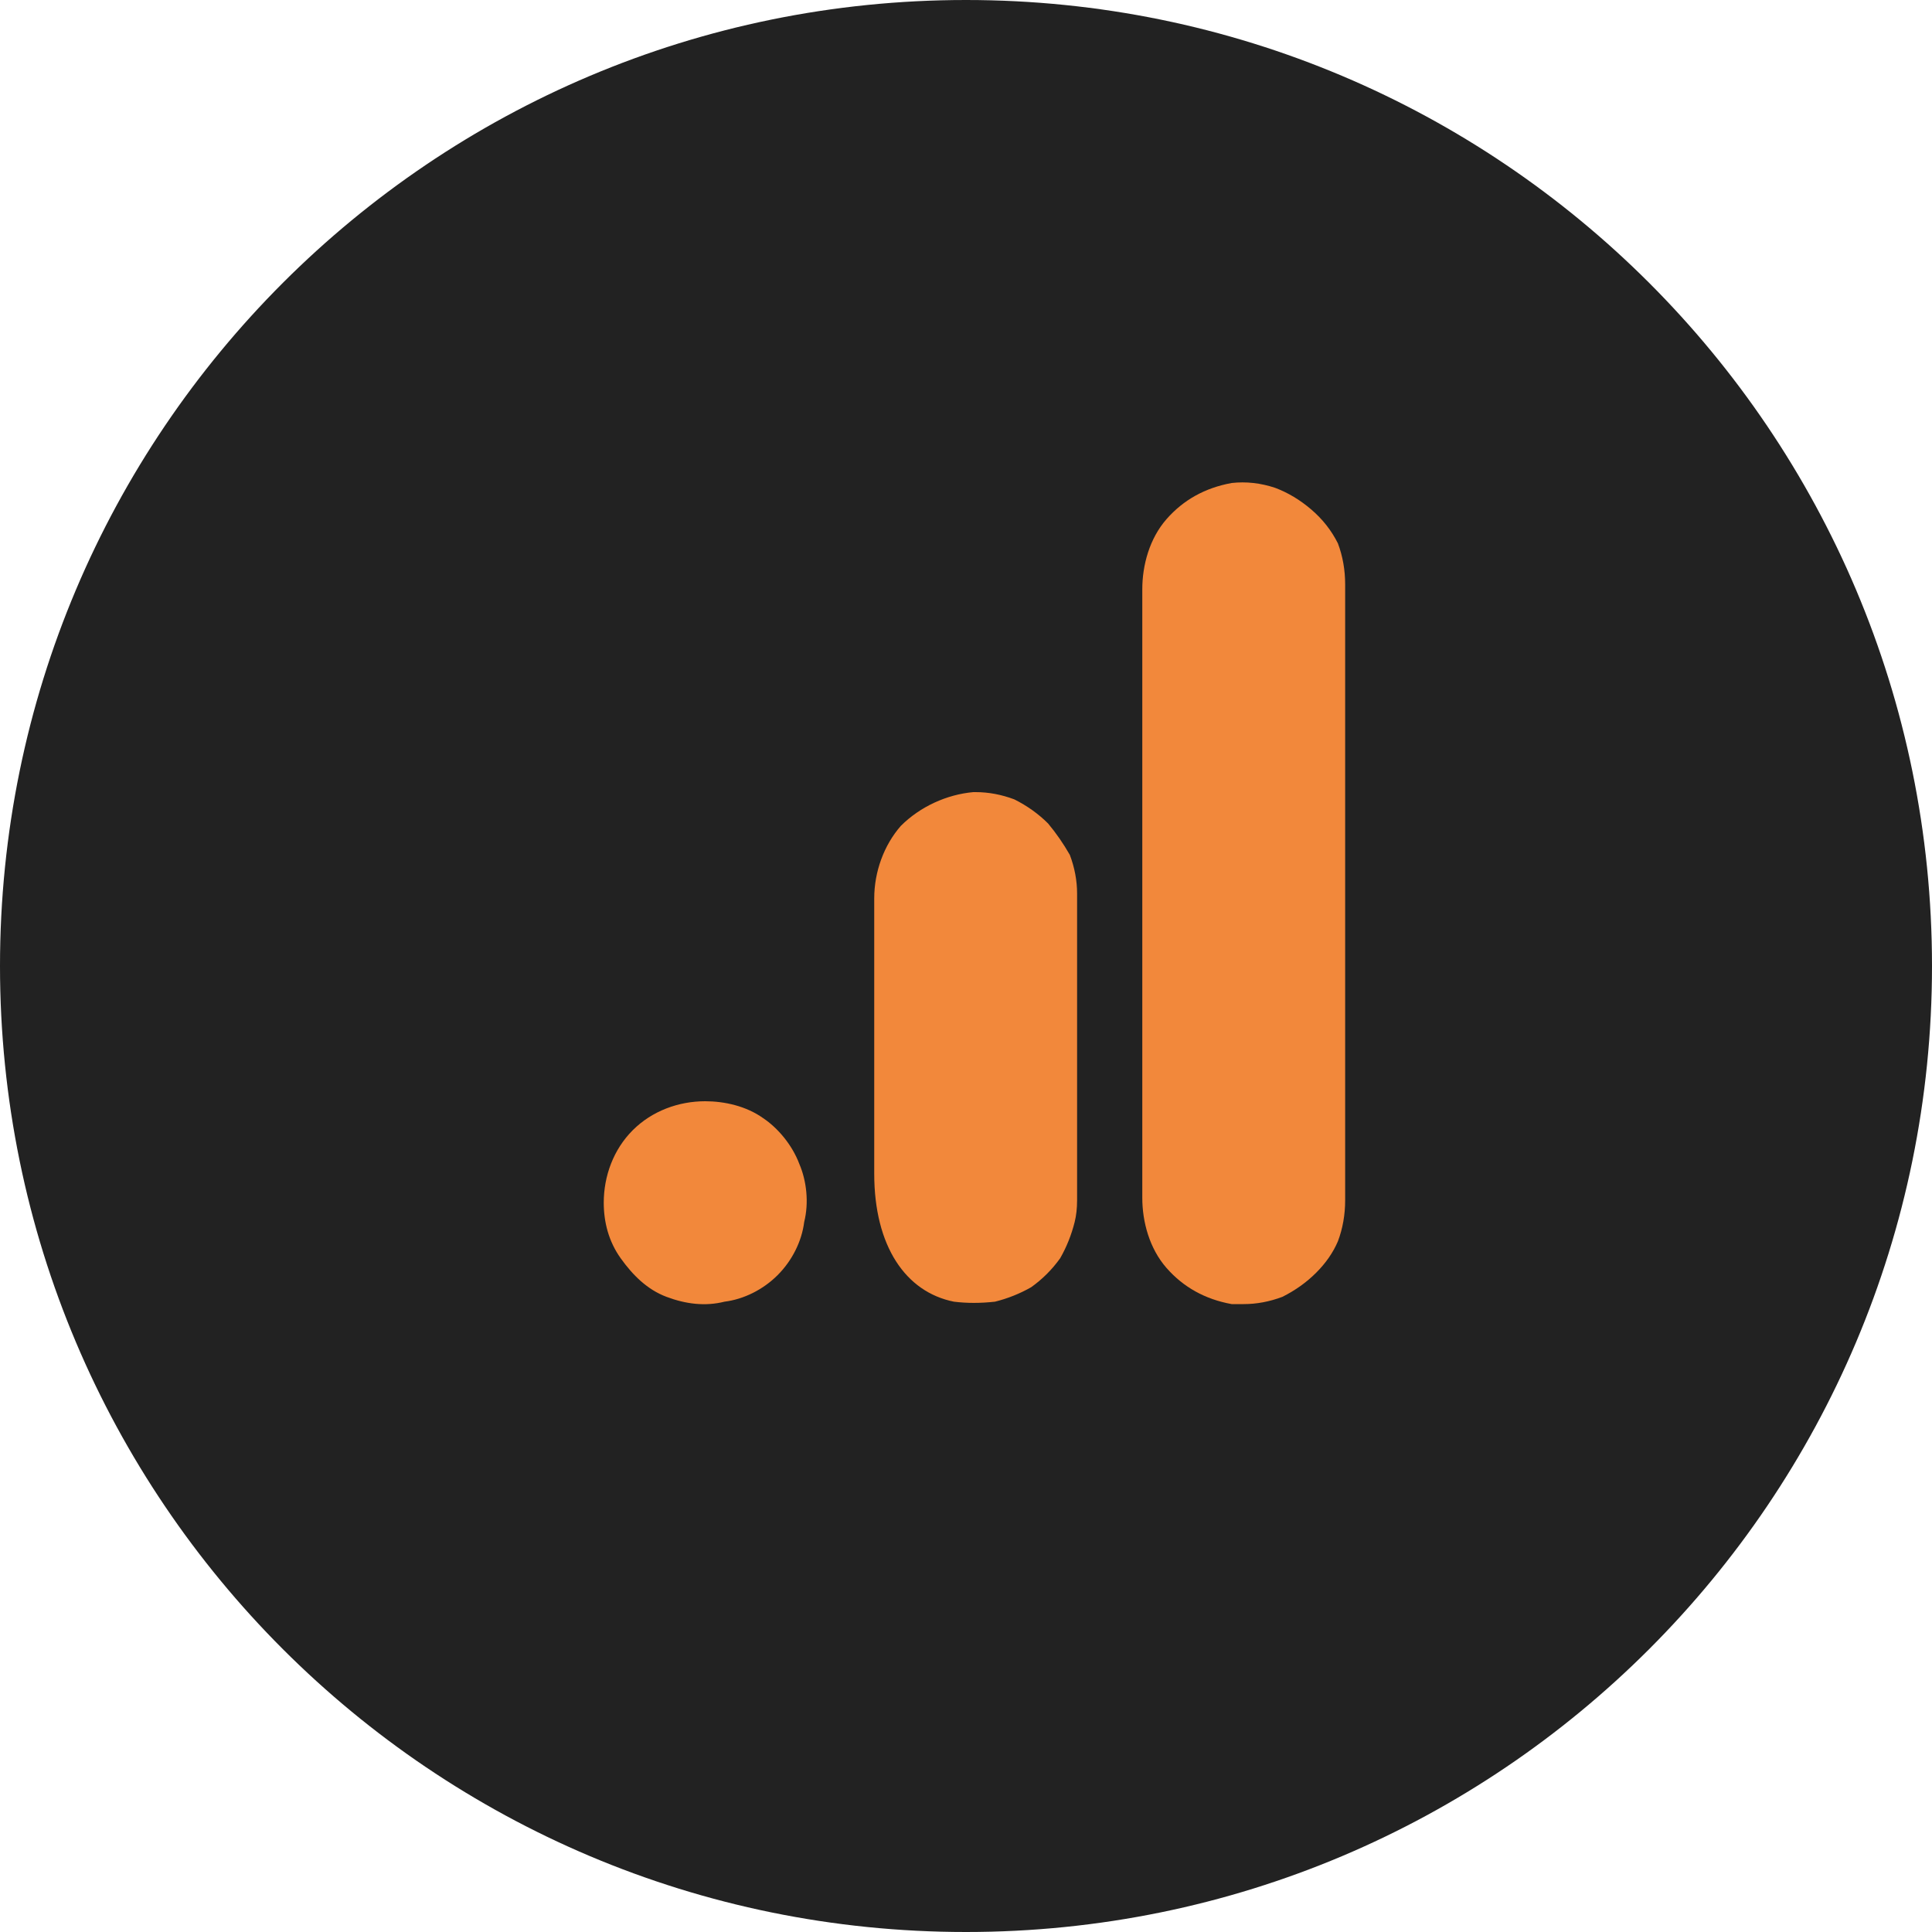 <svg version="1.2" xmlns="http://www.w3.org/2000/svg" viewBox="0 0 80 80" width="80" height="80"><style>.a{fill:#222}.b{fill:#f2883b}</style><path class="a" d="m40 80c-22.1 0-40-17.9-40-40 0-22.1 17.9-40 40-40 22.1 0 40 17.9 40 40 0 22.1-17.9 40-40 40z"/><path class="b" d="m55.7 49.7q0 0.9-0.3 1.7-0.3 0.7-0.9 1.3-0.6 0.6-1.4 1-0.8 0.3-1.6 0.3-0.3 0-0.5 0c-1.1-0.2-2-0.7-2.7-1.5-0.7-0.8-1-1.9-1-2.9v-25.2c0-1 0.3-2.1 1-2.9 0.7-0.8 1.6-1.3 2.7-1.5q0.9-0.1 1.8 0.2 0.8 0.3 1.5 0.9 0.7 0.6 1.1 1.4 0.3 0.8 0.3 1.7z"/><path fill-rule="evenodd" class="b" d="m26.2 46.8c-0.8 0.8-1.2 1.9-1.2 3 0 0.8 0.2 1.6 0.7 2.3 0.5 0.7 1.1 1.3 1.9 1.6 0.8 0.3 1.6 0.4 2.4 0.2 0.8-0.1 1.6-0.5 2.2-1.1 0.6-0.6 1-1.4 1.1-2.2 0.2-0.8 0.1-1.7-0.2-2.4-0.3-0.8-0.9-1.5-1.5-1.9-0.7-0.5-1.6-0.7-2.4-0.7-1.1 0-2.2 0.4-3 1.2zm14.1-14c-1.1 0.1-2.2 0.6-3 1.4-0.7 0.8-1.1 1.9-1.1 3v11.4c0 3 1.3 4.9 3.3 5.3q0.8 0.1 1.7 0 0.8-0.2 1.5-0.6 0.7-0.5 1.2-1.2 0.4-0.7 0.6-1.5 0.1-0.4 0.1-0.9v-12.7q0-0.8-0.3-1.6-0.4-0.7-0.9-1.3-0.6-0.6-1.4-1-0.8-0.3-1.6-0.3-0.1 0-0.1 0z"/></svg>